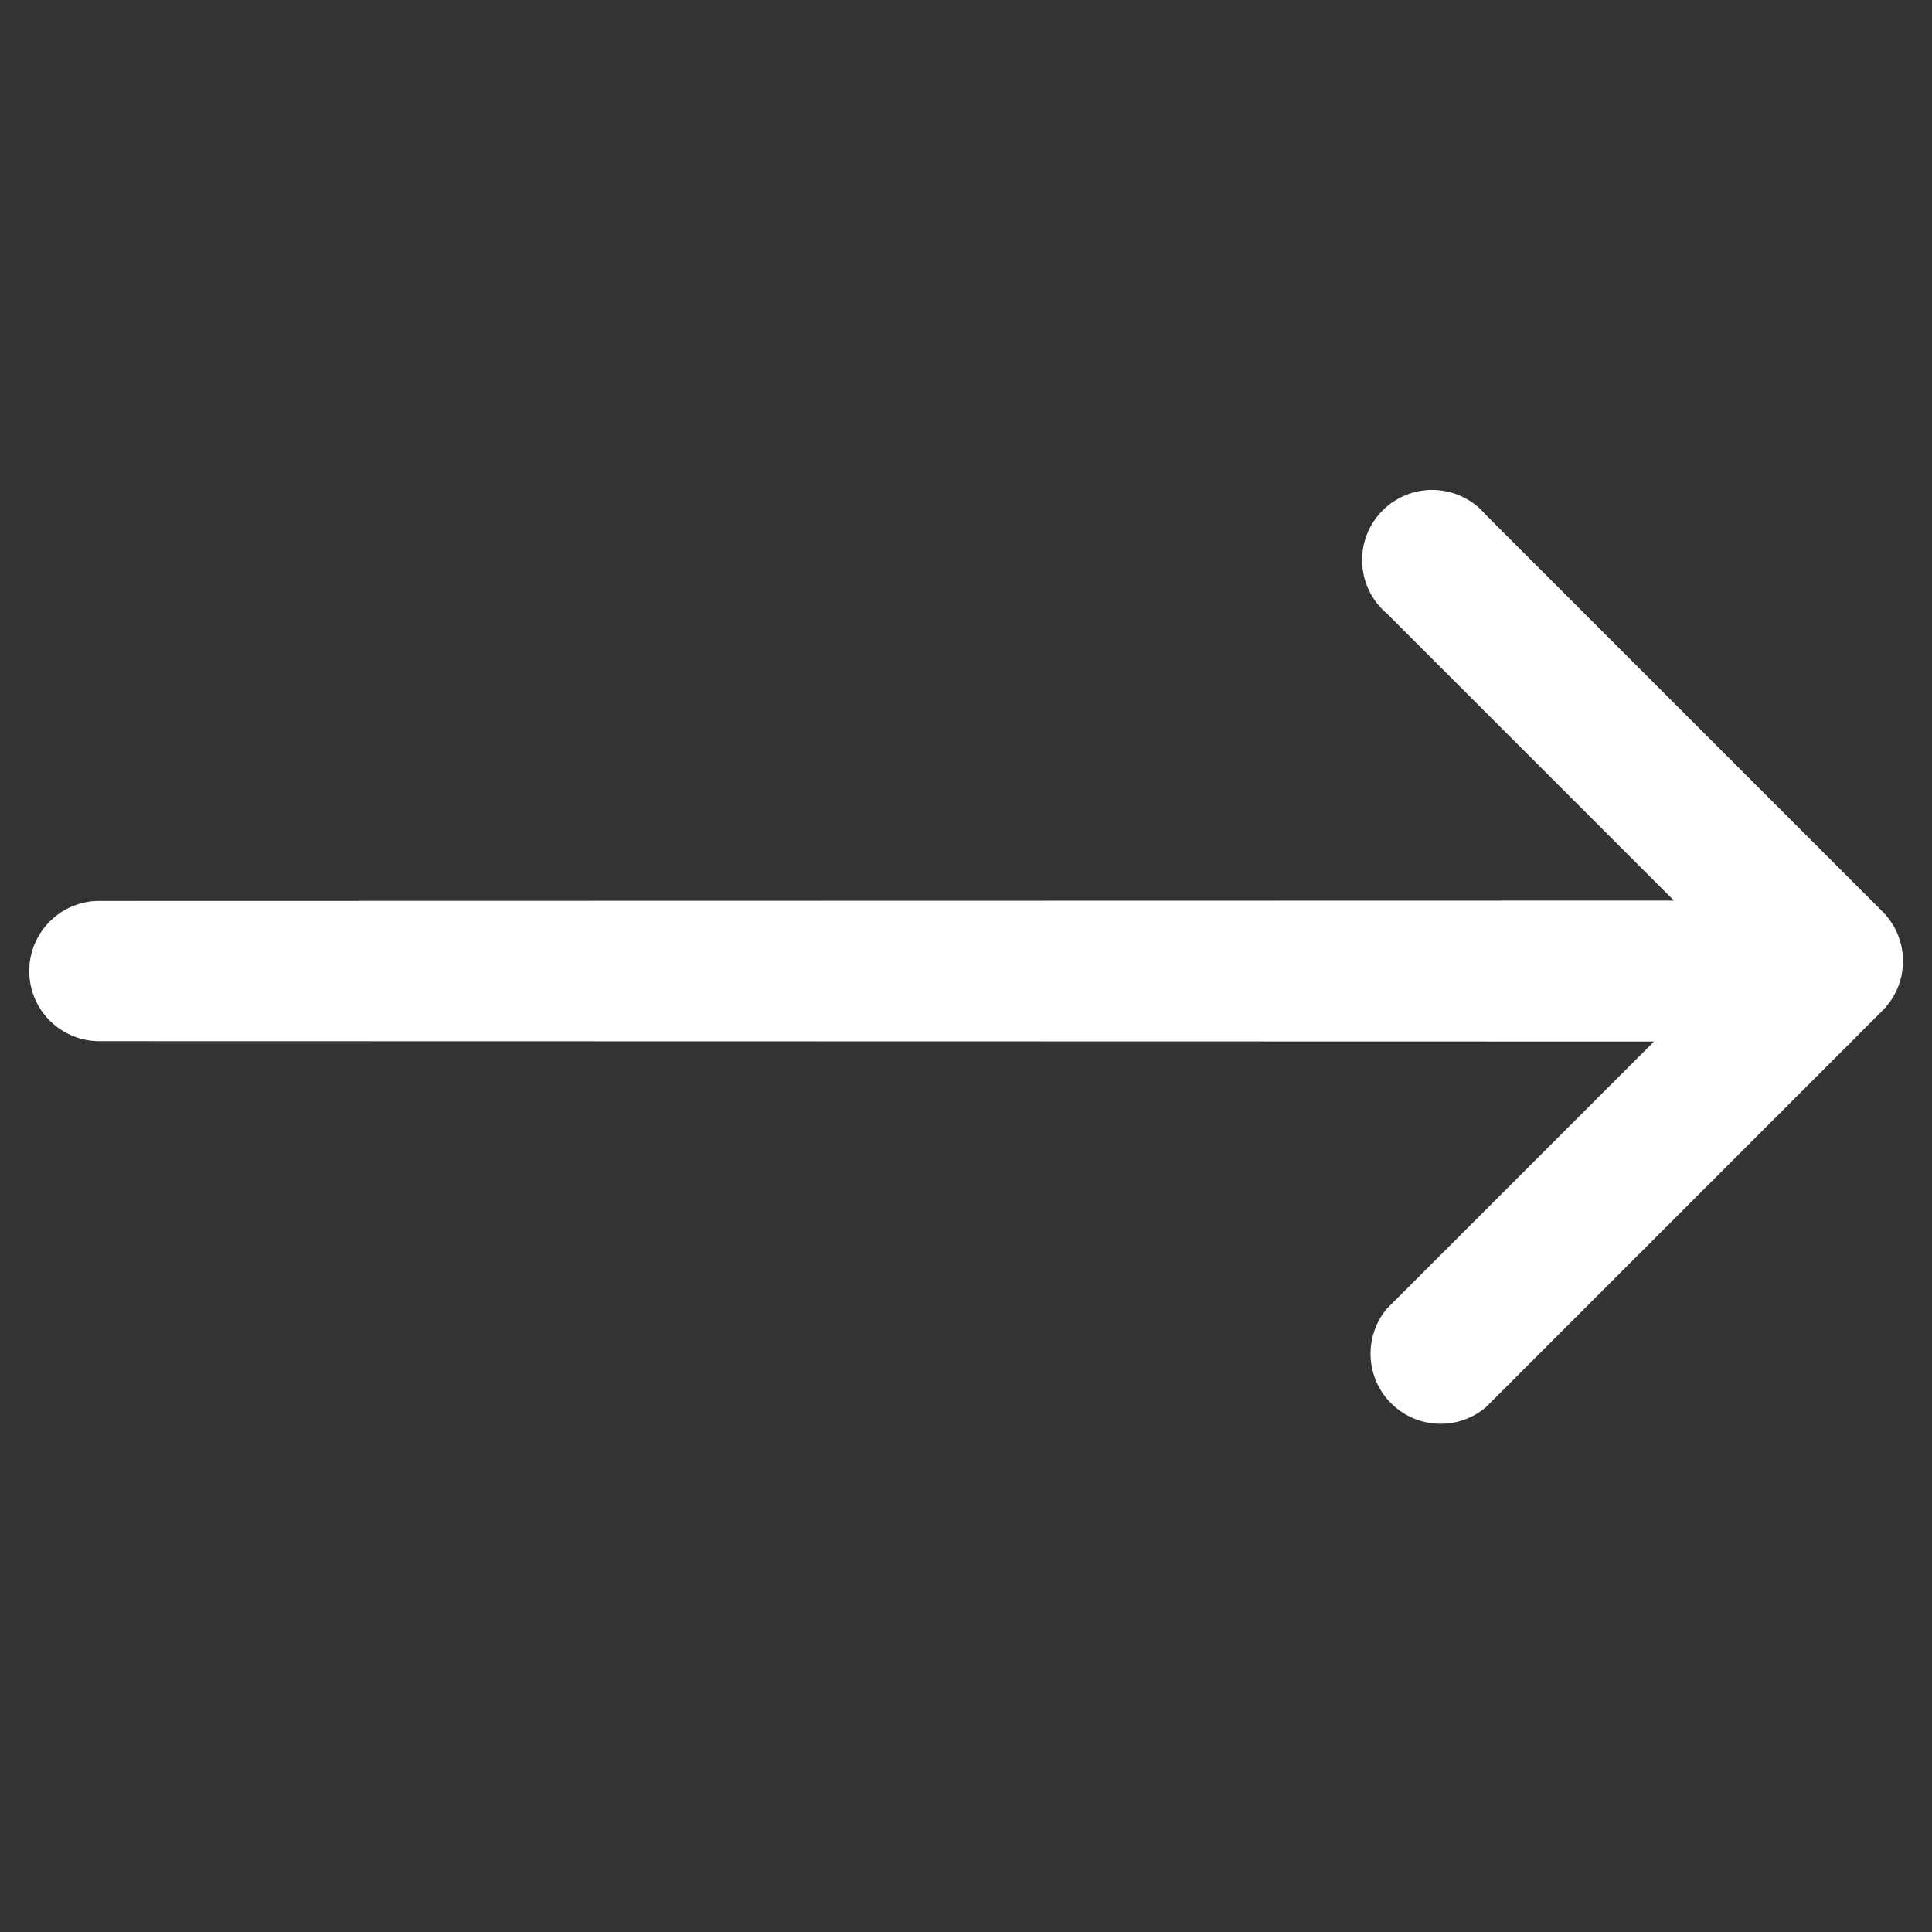 <svg xmlns="http://www.w3.org/2000/svg" width="15.213" height="15.213" viewBox="0 0 15.213 15.213">
  <rect x="0" y="0" width="15.213" height="15.213" fill="#333333" stroke="none"/>
  <g id="_3" data-name="3" transform="translate(15.213 15.213) rotate(180)">
    <path id="Rectangle-348" d="M1.1,8.816V5.843a.552.552,0,0,0-1.1,0V10.26a.552.552,0,0,0,.552.552H4.969a.552.552,0,1,0,0-1.1H1.774L10.539.943A.552.552,0,1,0,9.758.162Z" transform="translate(7.645 0) rotate(45)" fill="#fff"/>
  </g>
</svg>
